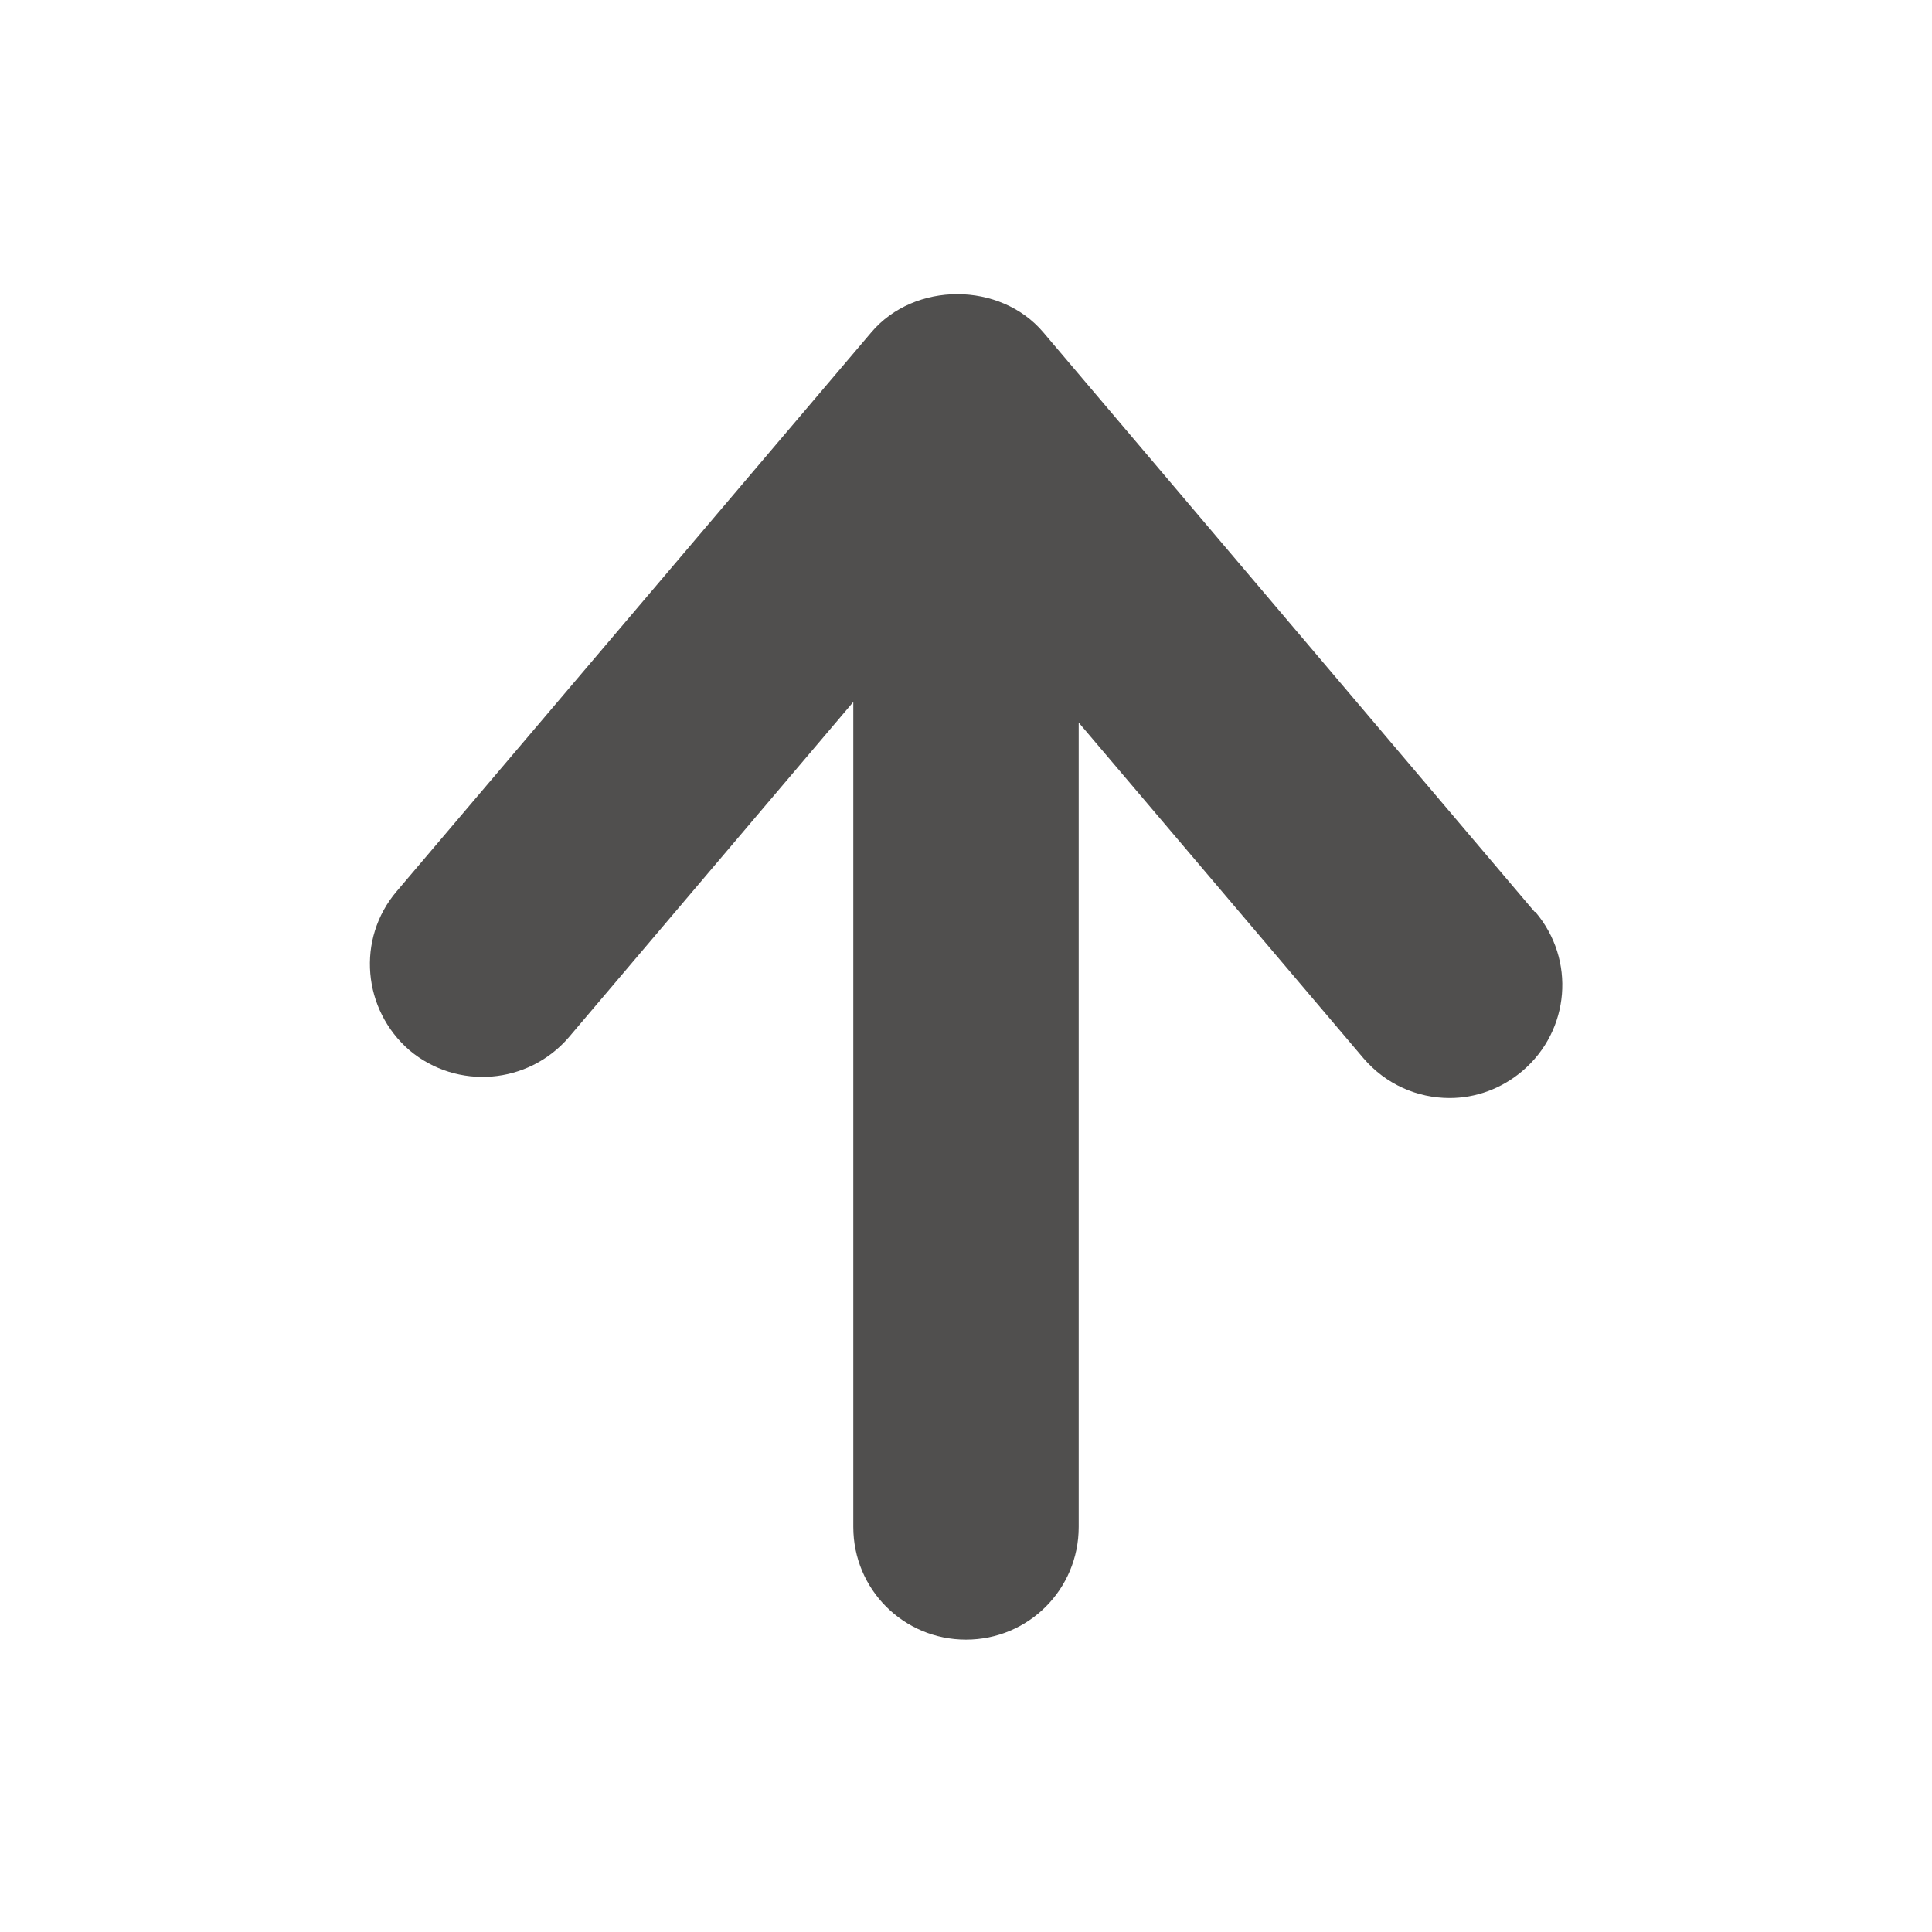<?xml version="1.0" encoding="UTF-8"?><svg id="Capa_3" xmlns="http://www.w3.org/2000/svg" viewBox="0 0 30 30"><defs><style>.cls-1{fill:#504f4e;}</style></defs><path class="cls-1" d="m23.83,14.16l-7.63-9c-.67-.79-2-.79-2.67,0l-7.37,8.68c-.63.74-.53,1.84.2,2.47.74.62,1.84.53,2.47-.2l4.42-5.21v12.81c0,.97.78,1.75,1.75,1.75s1.75-.78,1.75-1.75v-12.49l4.42,5.21c.35.41.84.62,1.34.62.4,0,.8-.14,1.13-.42.74-.63.83-1.73.2-2.47Z"/></svg>